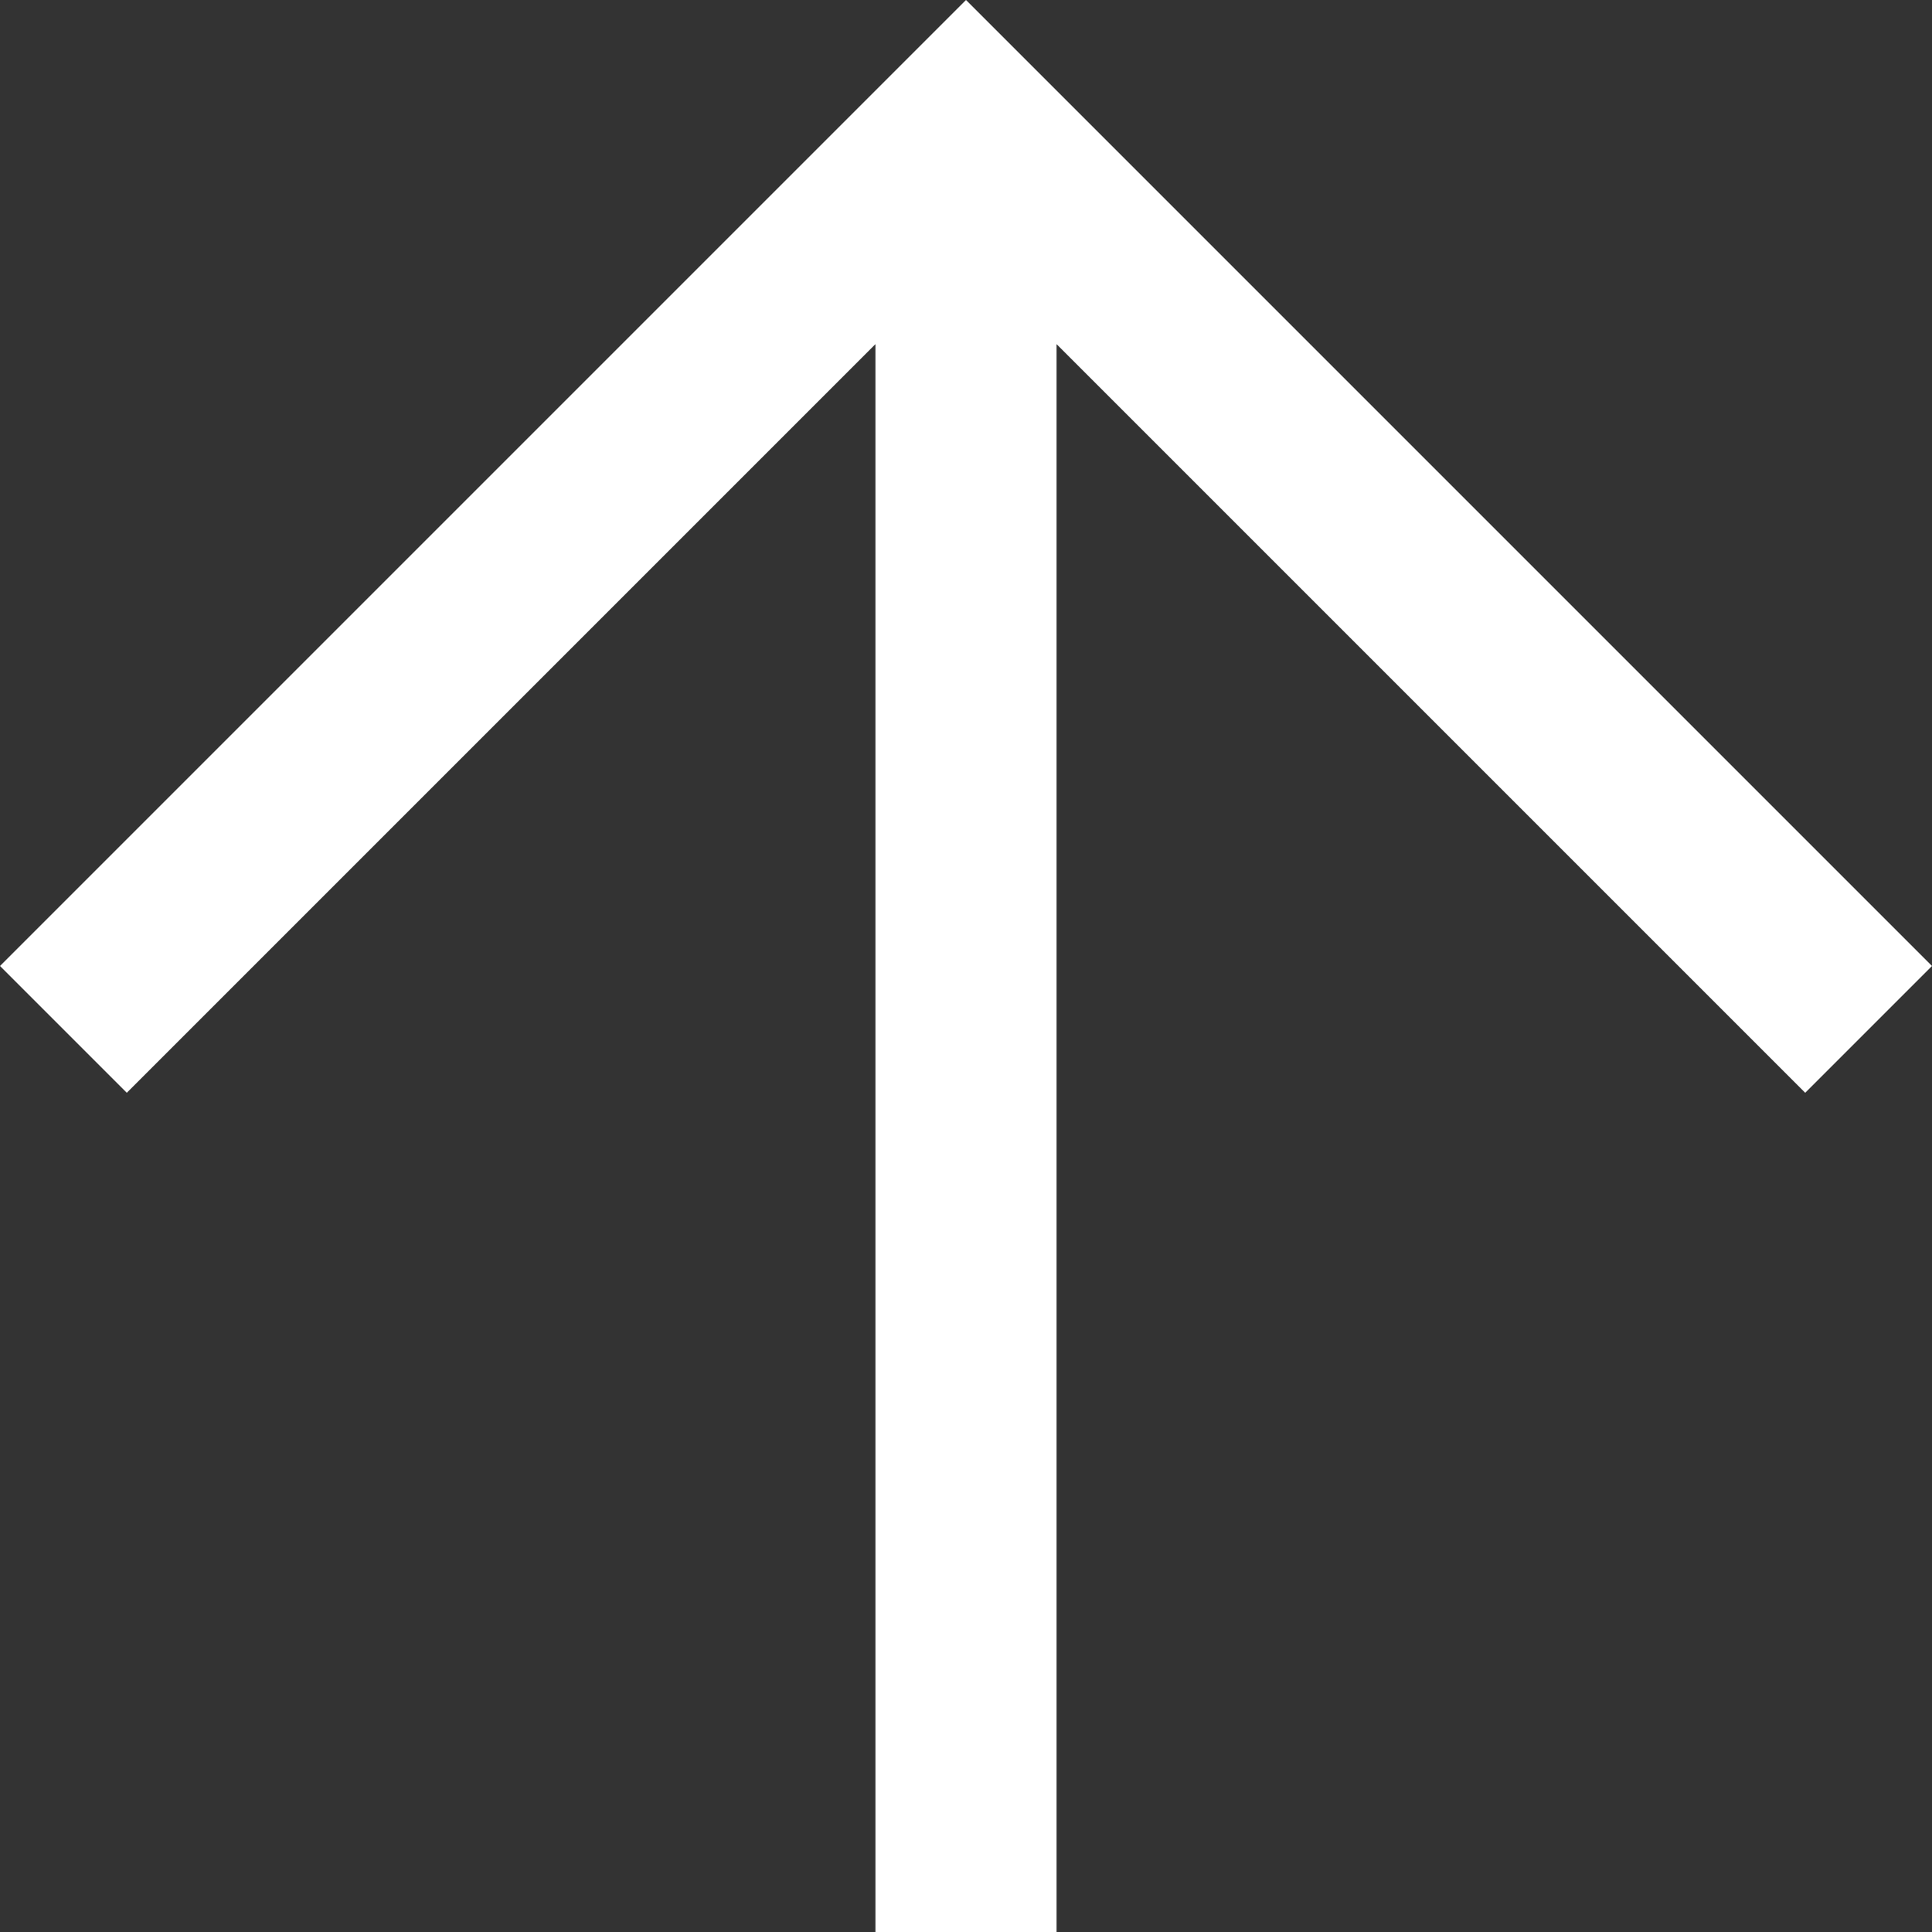 <svg width="32" height="32" viewBox="0 0 32 32" fill="none" xmlns="http://www.w3.org/2000/svg">
<rect x="0" y="0" width="32" height="32" fill="#333333" stroke="none"/>
<path d="M14.5 32V5.7L2.1 18.1L0 16L16 0L32 16L29.9 18.1L17.5 5.7V32H14.5Z" fill="white"/>
</svg>
